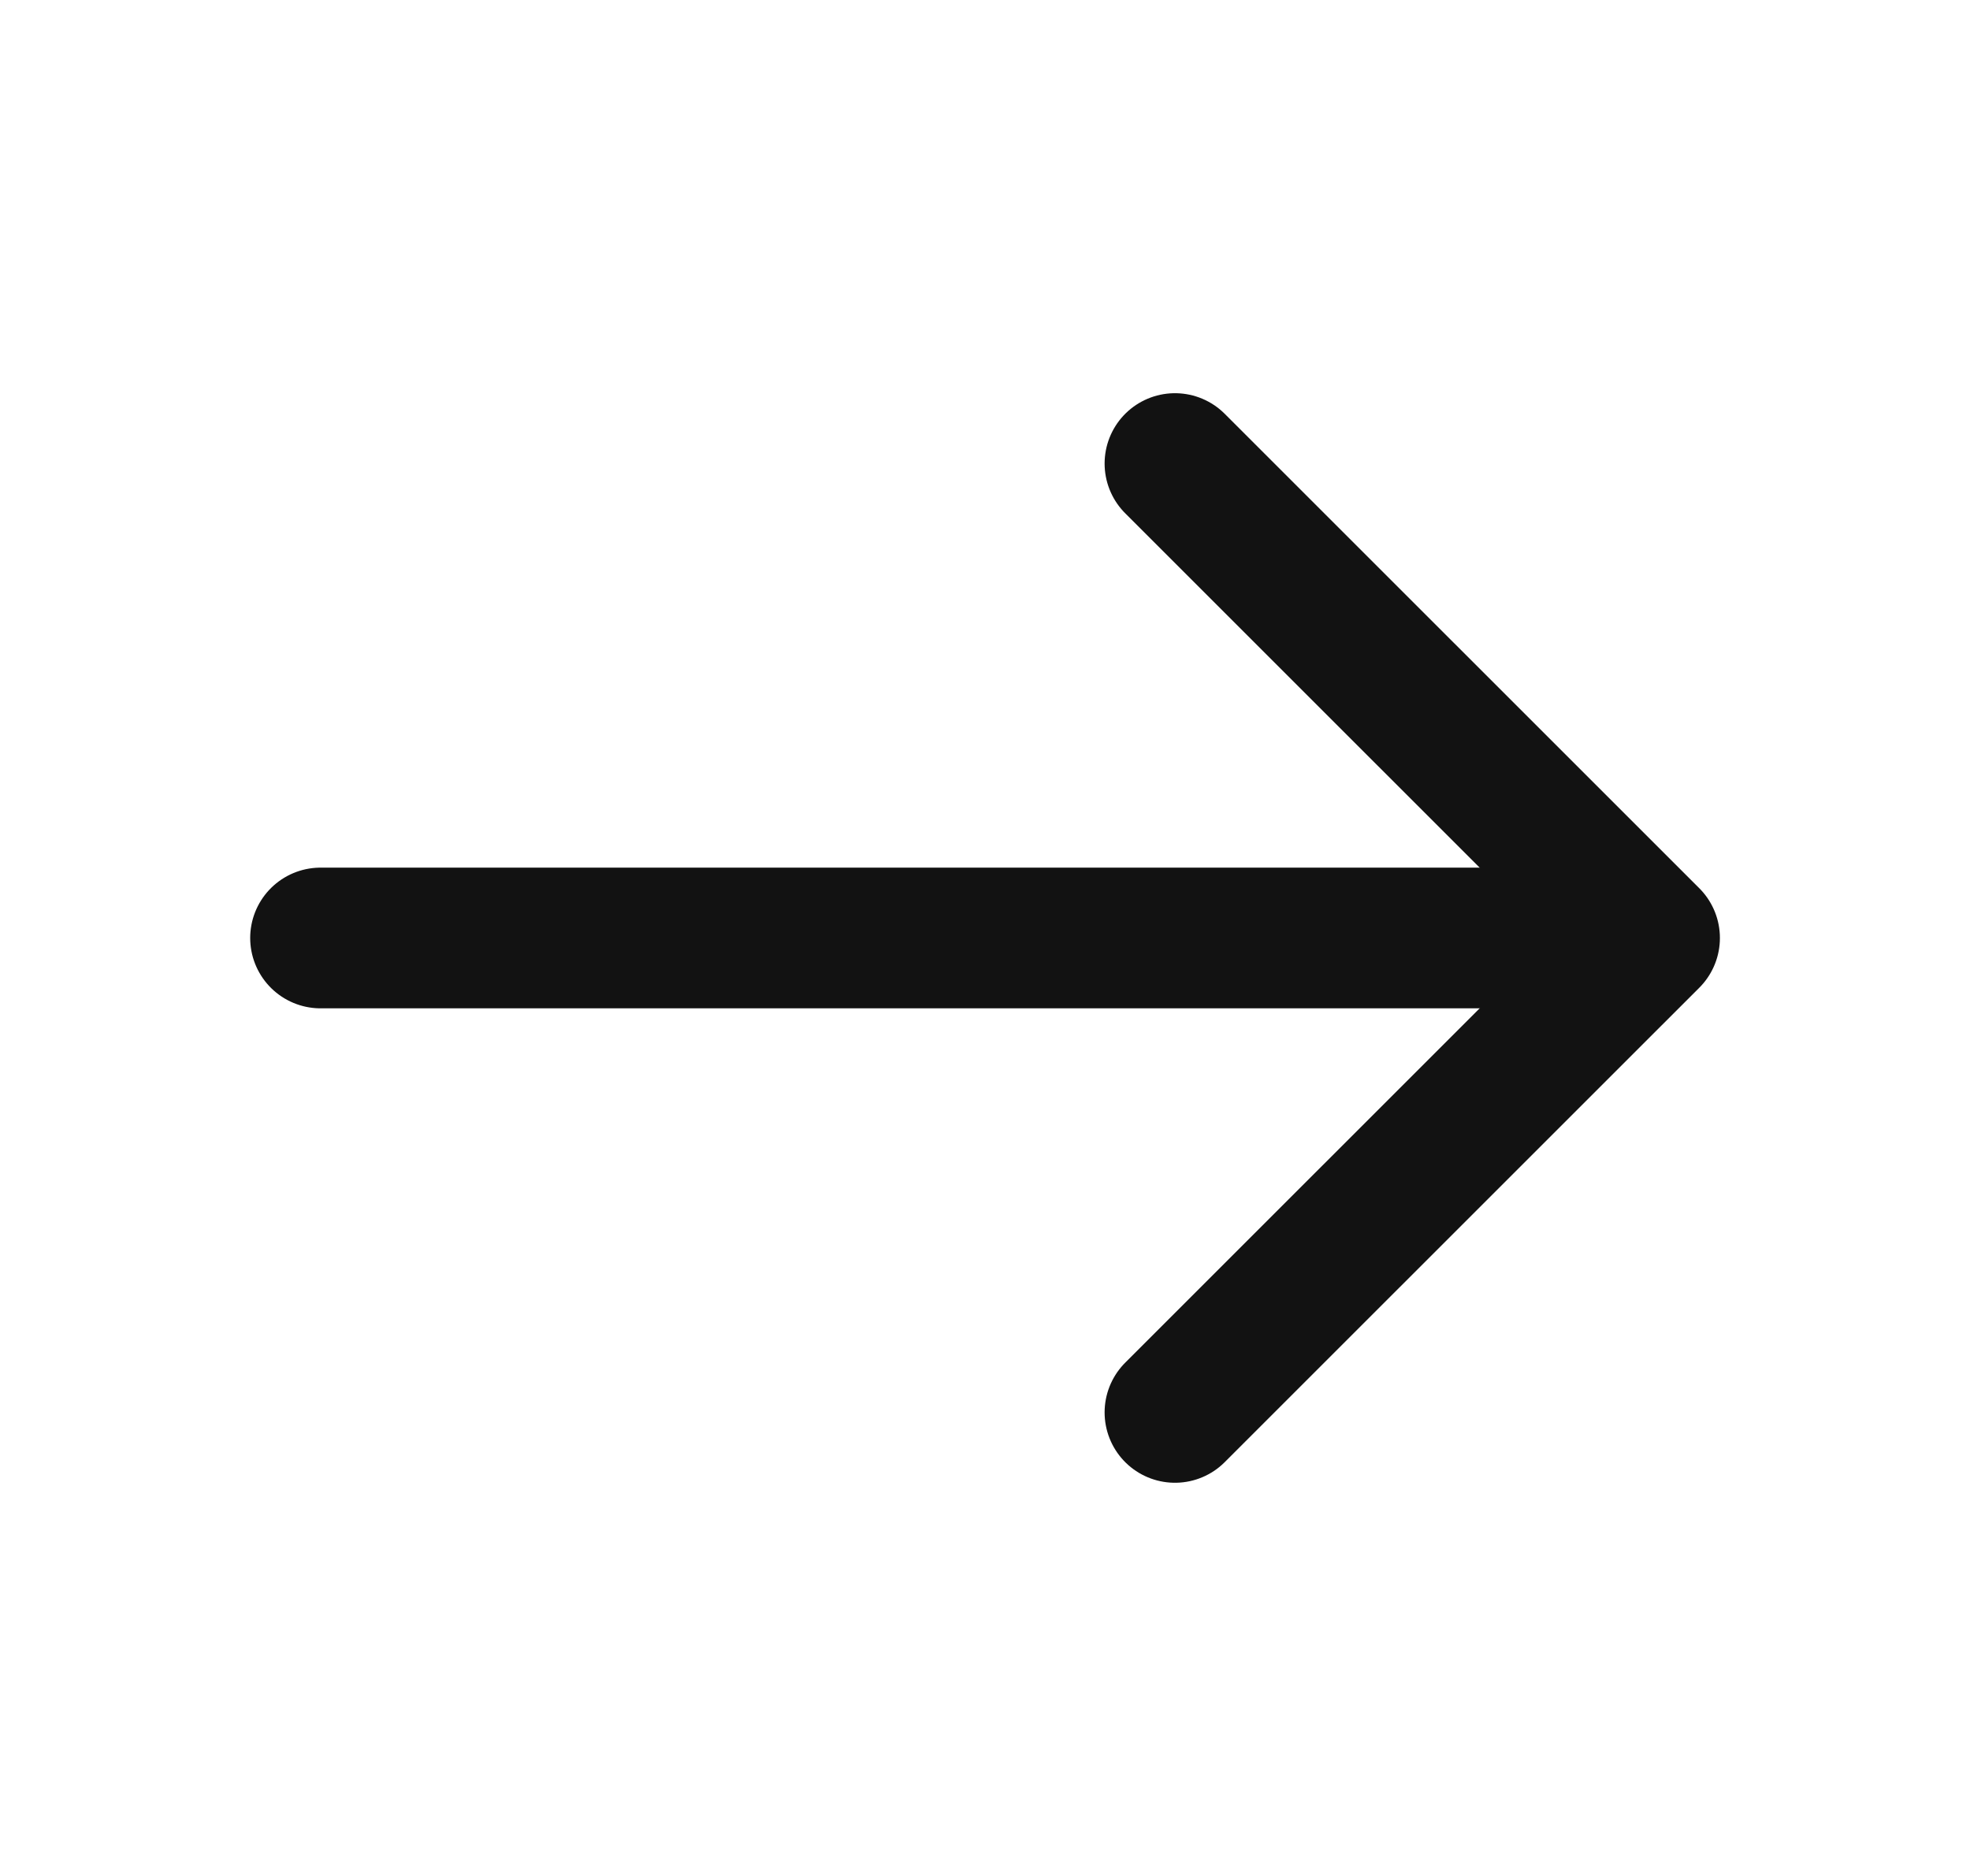 <svg width="21" height="20" viewBox="0 0 21 20" fill="none" xmlns="http://www.w3.org/2000/svg">
<path d="M12.525 4.942L17.584 10L12.525 15.058" stroke="#121212" stroke-width="1.5" stroke-miterlimit="10" stroke-linecap="round" stroke-linejoin="round"/>
<path d="M3.417 10H17.442" stroke="#121212" stroke-width="1.5" stroke-miterlimit="10" stroke-linecap="round" stroke-linejoin="round"/>
</svg>
